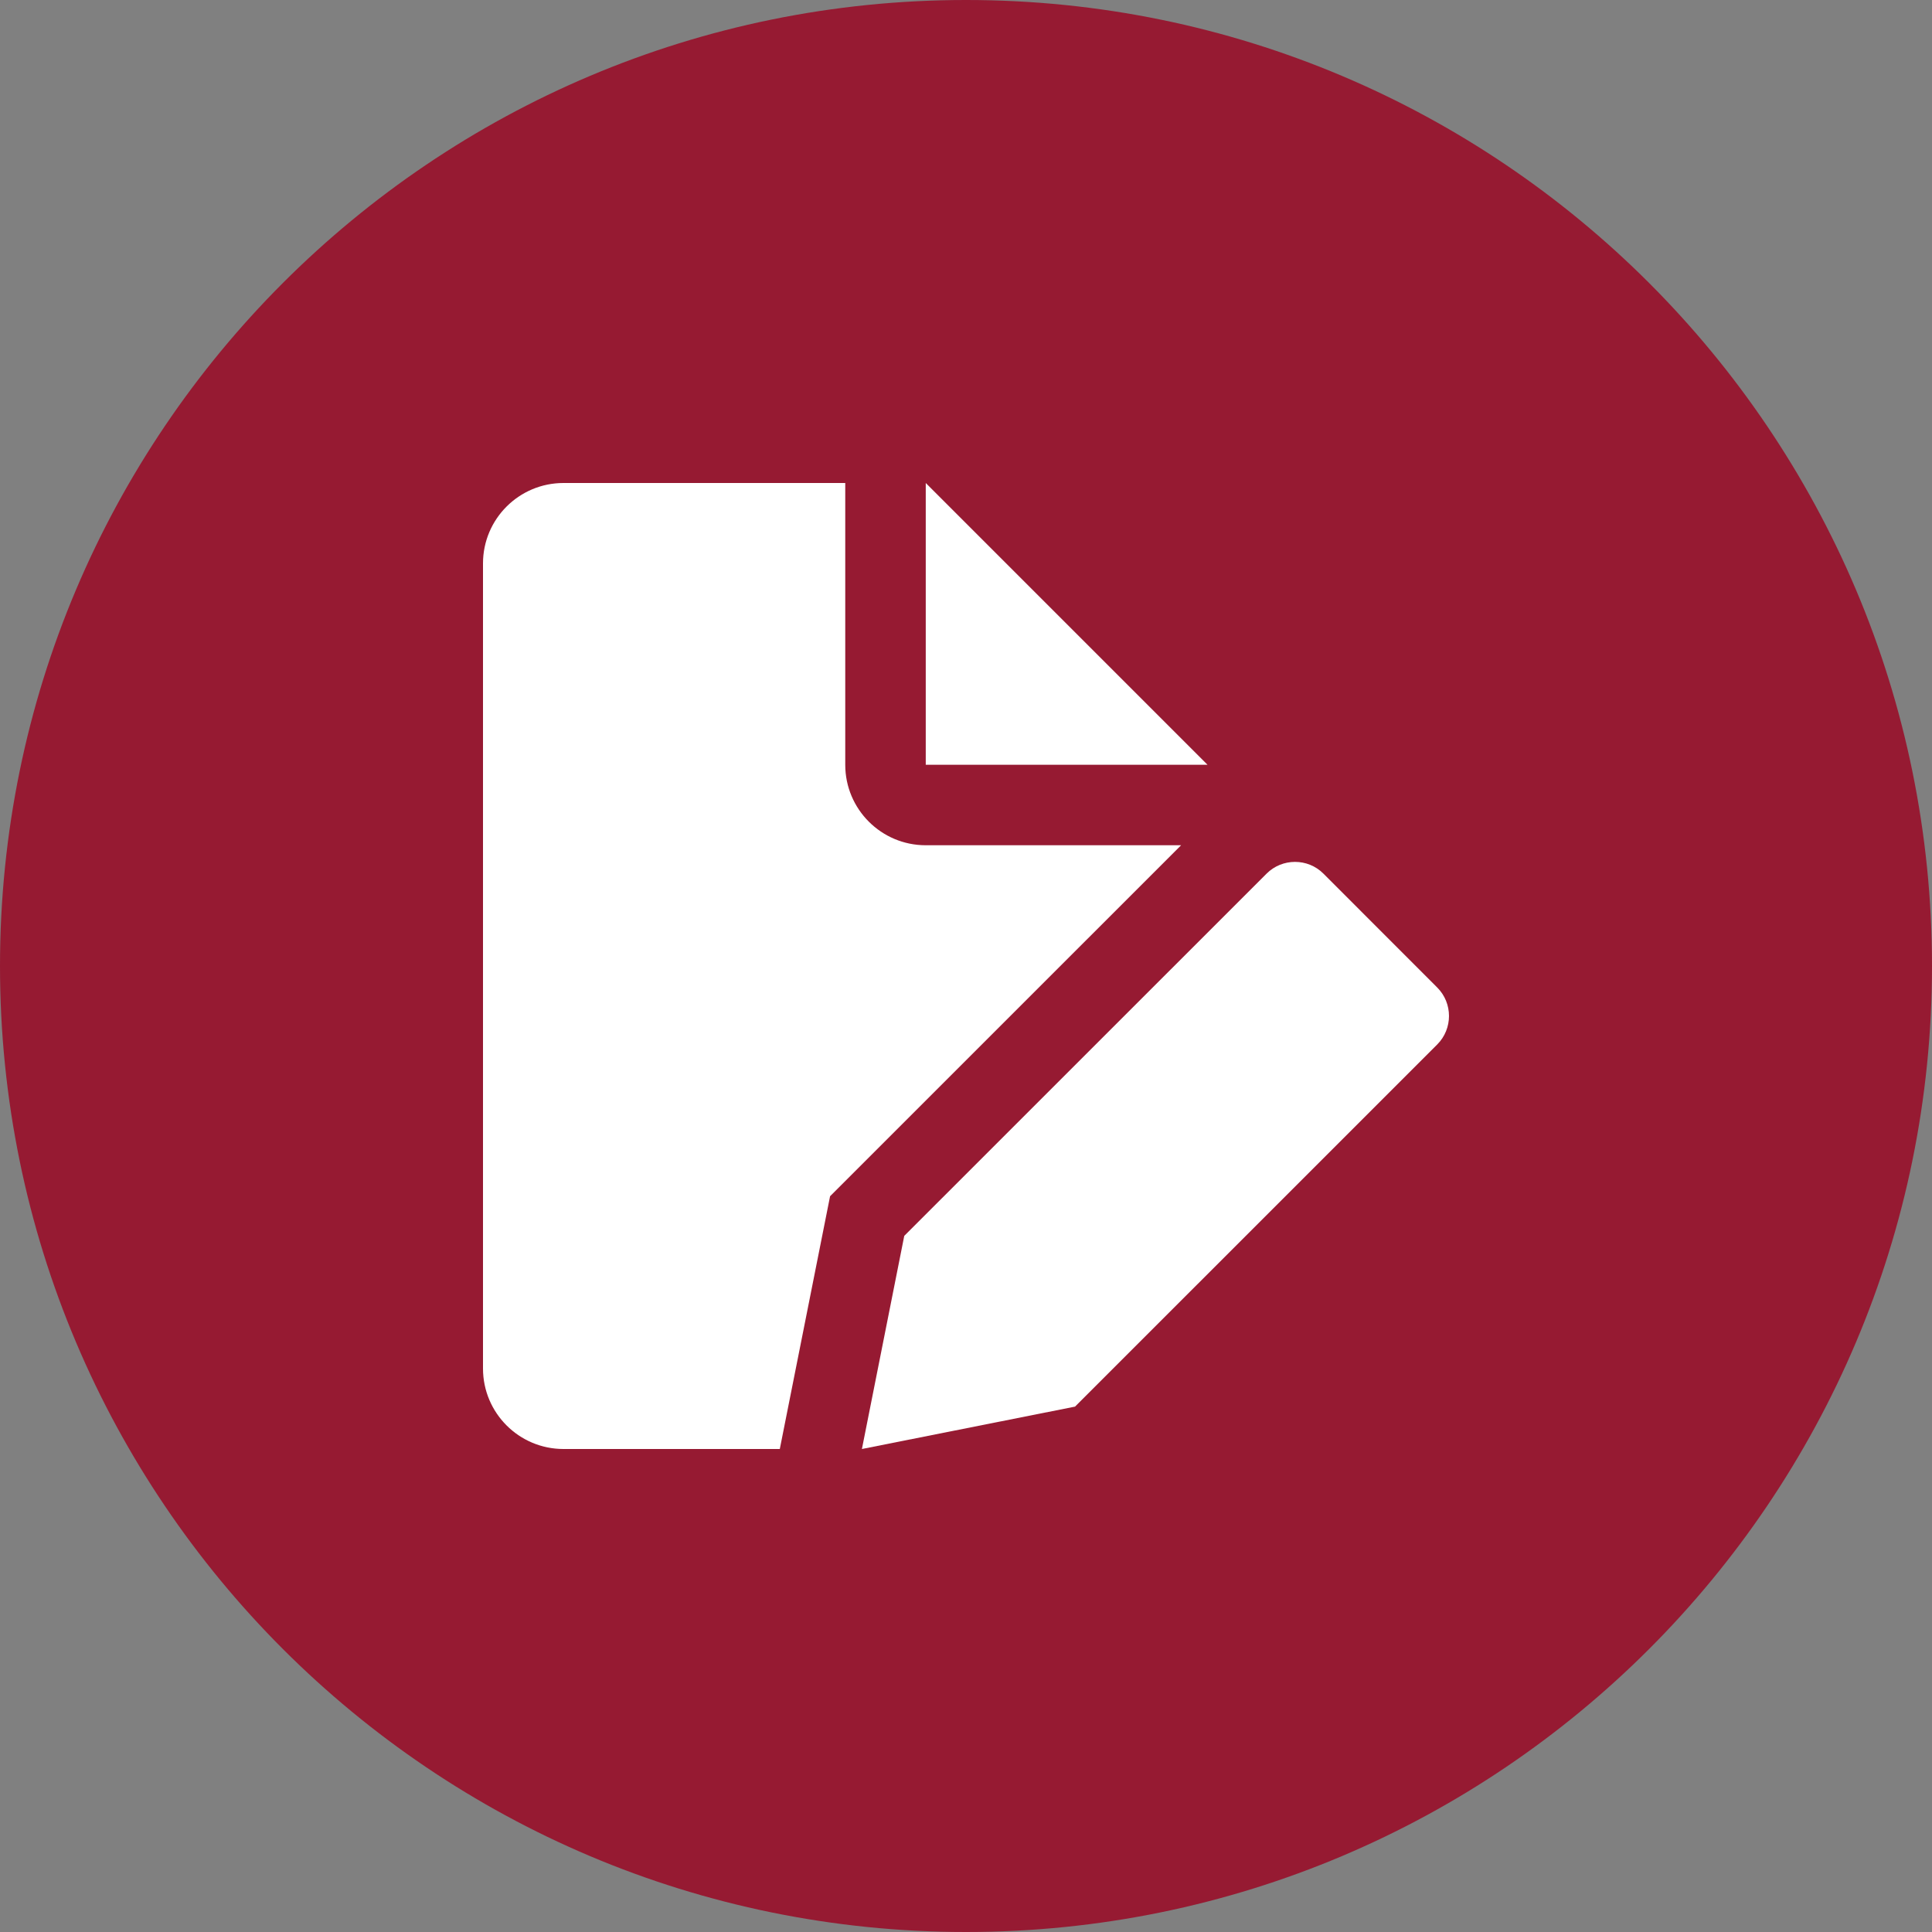 <svg xmlns="http://www.w3.org/2000/svg" width="48" height="48" viewBox="0 0 48 48" fill="none"><rect x="0" y="0" width="48" height="48" fill="#808080" stroke="none"/><path d="M0 24C0 10.745 10.745 0 24 0C37.255 0 48 10.745 48 24C48 37.255 37.255 48 24 48C10.745 48 0 37.255 0 24Z" fill="#961A32"></path><path d="M35.708 24.535L32.88 21.705C32.492 21.316 31.855 21.316 31.466 21.707L22.466 30.705L21.414 36L26.709 34.947L35.708 25.949C36.097 25.56 36.097 24.924 35.708 24.535Z" fill="white"></path><path d="M23 12V19H30L23 12Z" fill="white"></path><path d="M23 21C21.895 21 21 20.104 21 19V12H14C12.896 12 12 12.894 12 13.998V34C12 35.105 12.896 36 14 36H19.374L20.623 29.72L29.344 21H23Z" fill="white"></path></svg>